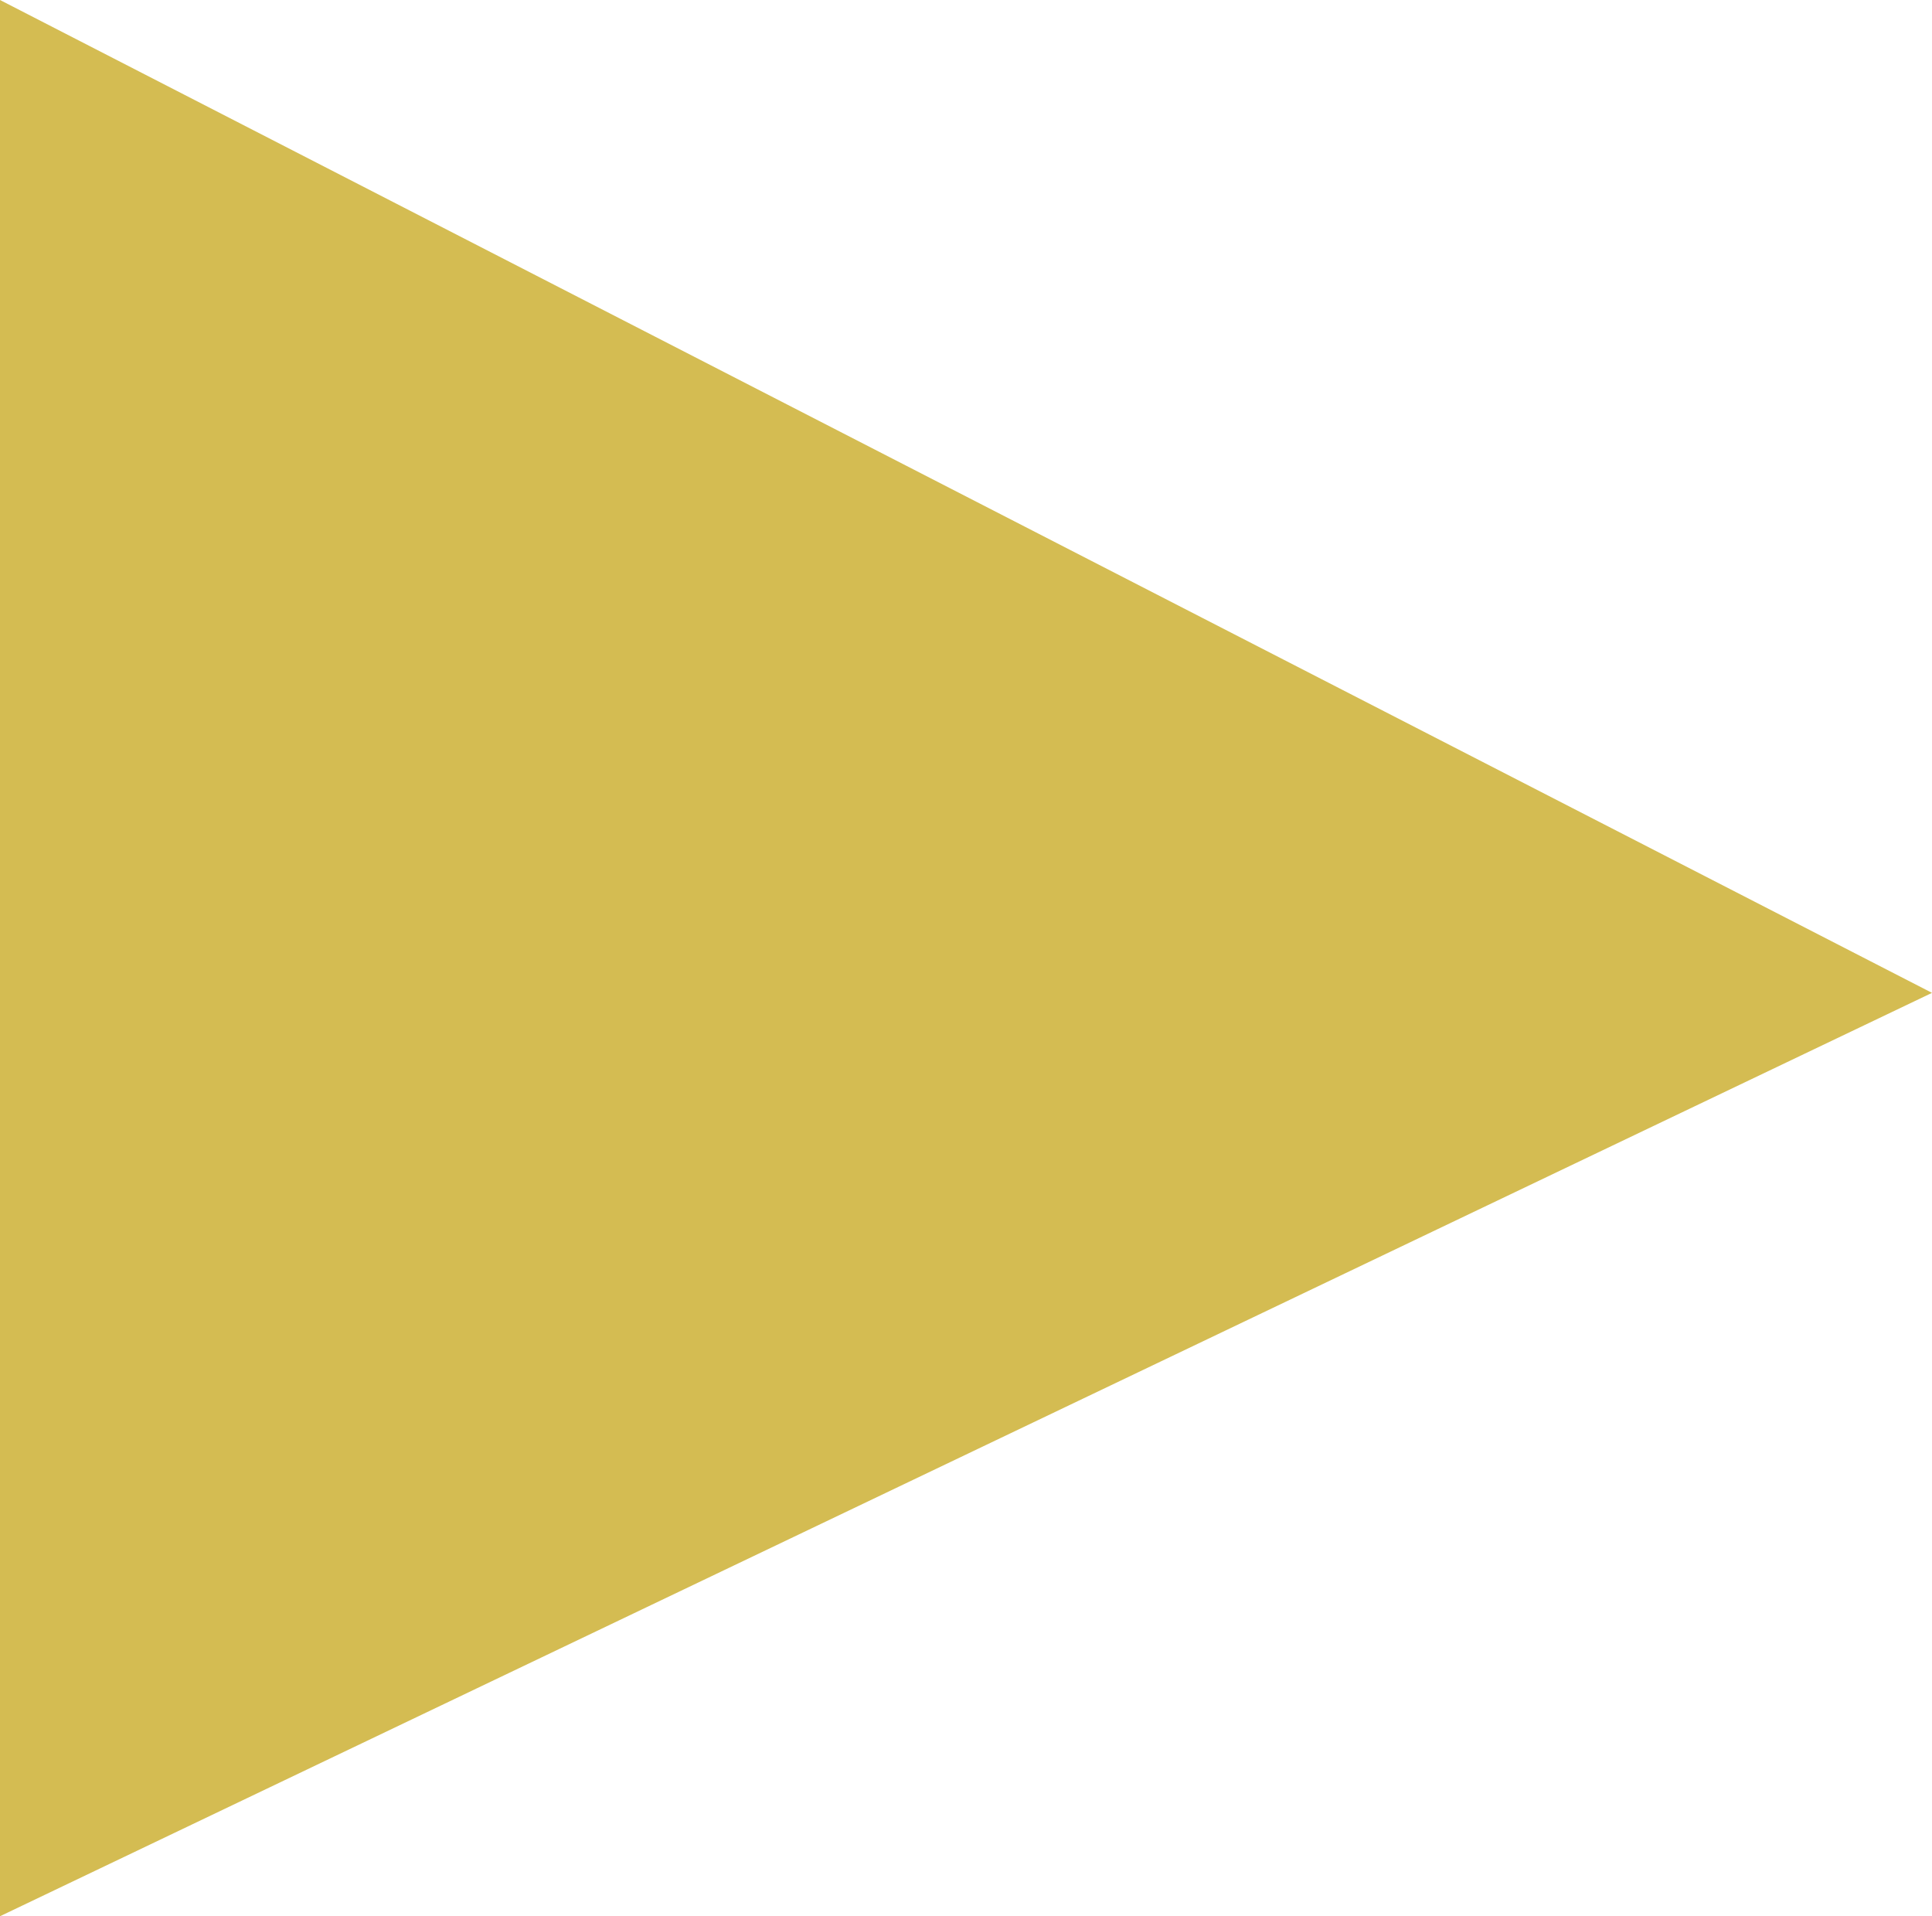 <svg xmlns="http://www.w3.org/2000/svg" width="28.754" height="28.516" viewBox="0 0 28.754 28.516">
  <path id="パス_198" data-name="パス 198" d="M20.5,0,49.254,14.775,20.5,28.516Z" transform="translate(-20.5)" fill="#d4bc52"/>
</svg>
